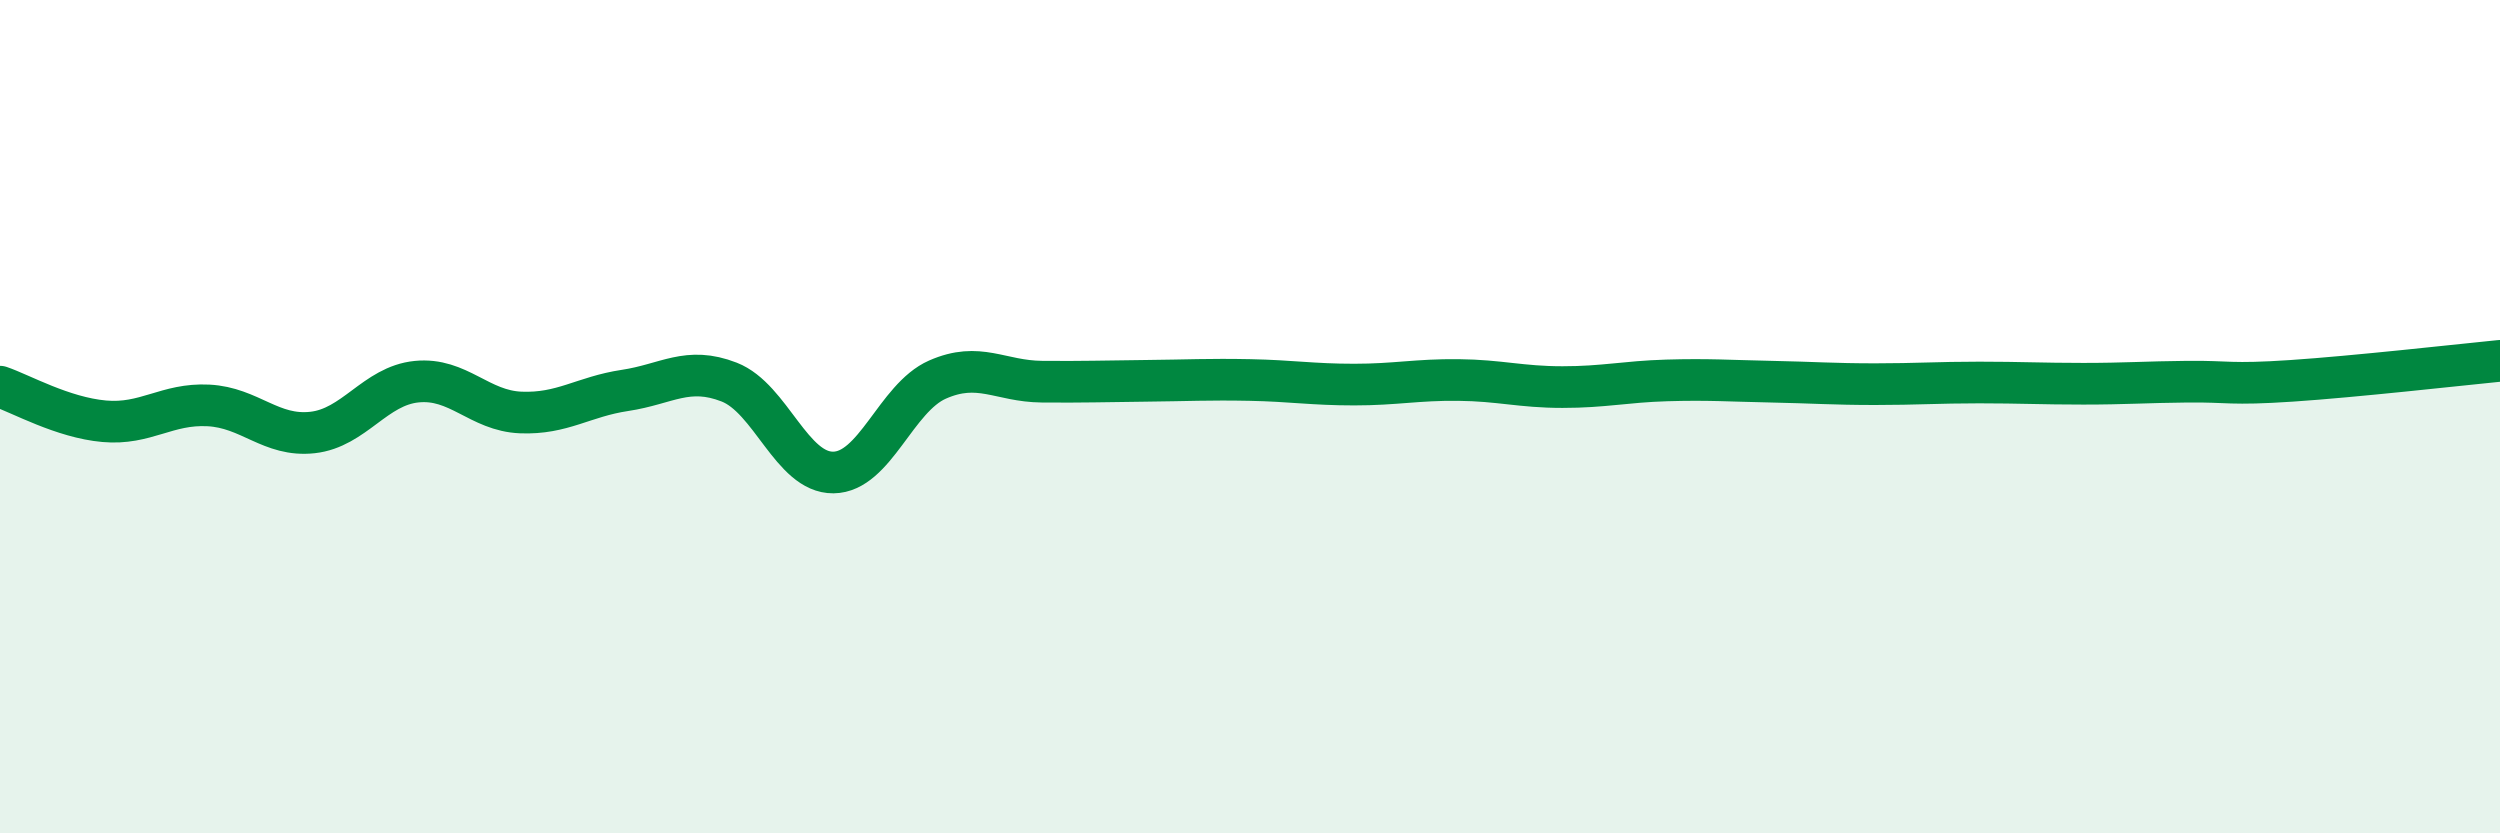 
    <svg width="60" height="20" viewBox="0 0 60 20" xmlns="http://www.w3.org/2000/svg">
      <path
        d="M 0,9.28 C 0.5,9.45 1.5,10.02 2.5,10.11 C 3.5,10.2 4,9.68 5,9.73 C 6,9.78 6.5,10.49 7.5,10.38 C 8.5,10.27 9,9.26 10,9.16 C 11,9.06 11.5,9.86 12.5,9.9 C 13.5,9.94 14,9.52 15,9.37 C 16,9.22 16.5,8.78 17.5,9.17 C 18.5,9.56 19,11.35 20,11.34 C 21,11.33 21.5,9.55 22.5,9.11 C 23.5,8.67 24,9.15 25,9.16 C 26,9.17 26.5,9.15 27.5,9.14 C 28.5,9.13 29,9.1 30,9.12 C 31,9.14 31.5,9.23 32.5,9.23 C 33.5,9.23 34,9.11 35,9.12 C 36,9.13 36.5,9.29 37.5,9.29 C 38.5,9.29 39,9.16 40,9.13 C 41,9.1 41.5,9.14 42.5,9.16 C 43.5,9.18 44,9.22 45,9.22 C 46,9.22 46.5,9.18 47.5,9.18 C 48.5,9.18 49,9.21 50,9.21 C 51,9.21 51.5,9.17 52.5,9.16 C 53.5,9.15 53.5,9.24 55,9.14 C 56.5,9.04 59,8.76 60,8.66L60 20L0 20Z"
        fill="#008740"
        opacity="0.1"
        stroke-linecap="round"
        stroke-linejoin="round"
      />
      <path
        d="M 0,9.28 C 0.5,9.45 1.5,10.02 2.5,10.11 C 3.5,10.2 4,9.68 5,9.73 C 6,9.78 6.5,10.49 7.5,10.38 C 8.5,10.27 9,9.26 10,9.16 C 11,9.06 11.5,9.86 12.5,9.9 C 13.5,9.94 14,9.52 15,9.37 C 16,9.22 16.5,8.78 17.5,9.17 C 18.5,9.56 19,11.35 20,11.34 C 21,11.33 21.5,9.55 22.5,9.11 C 23.5,8.67 24,9.15 25,9.16 C 26,9.17 26.5,9.15 27.5,9.14 C 28.5,9.13 29,9.1 30,9.12 C 31,9.14 31.5,9.23 32.5,9.23 C 33.5,9.23 34,9.11 35,9.12 C 36,9.13 36.5,9.29 37.5,9.29 C 38.5,9.29 39,9.16 40,9.13 C 41,9.1 41.5,9.14 42.5,9.16 C 43.5,9.18 44,9.22 45,9.22 C 46,9.22 46.5,9.18 47.5,9.18 C 48.5,9.18 49,9.21 50,9.21 C 51,9.21 51.5,9.17 52.5,9.16 C 53.5,9.15 53.5,9.24 55,9.14 C 56.5,9.04 59,8.76 60,8.66"
        stroke="#008740"
        stroke-width="1"
        fill="none"
        stroke-linecap="round"
        stroke-linejoin="round"
      />
    </svg>
  